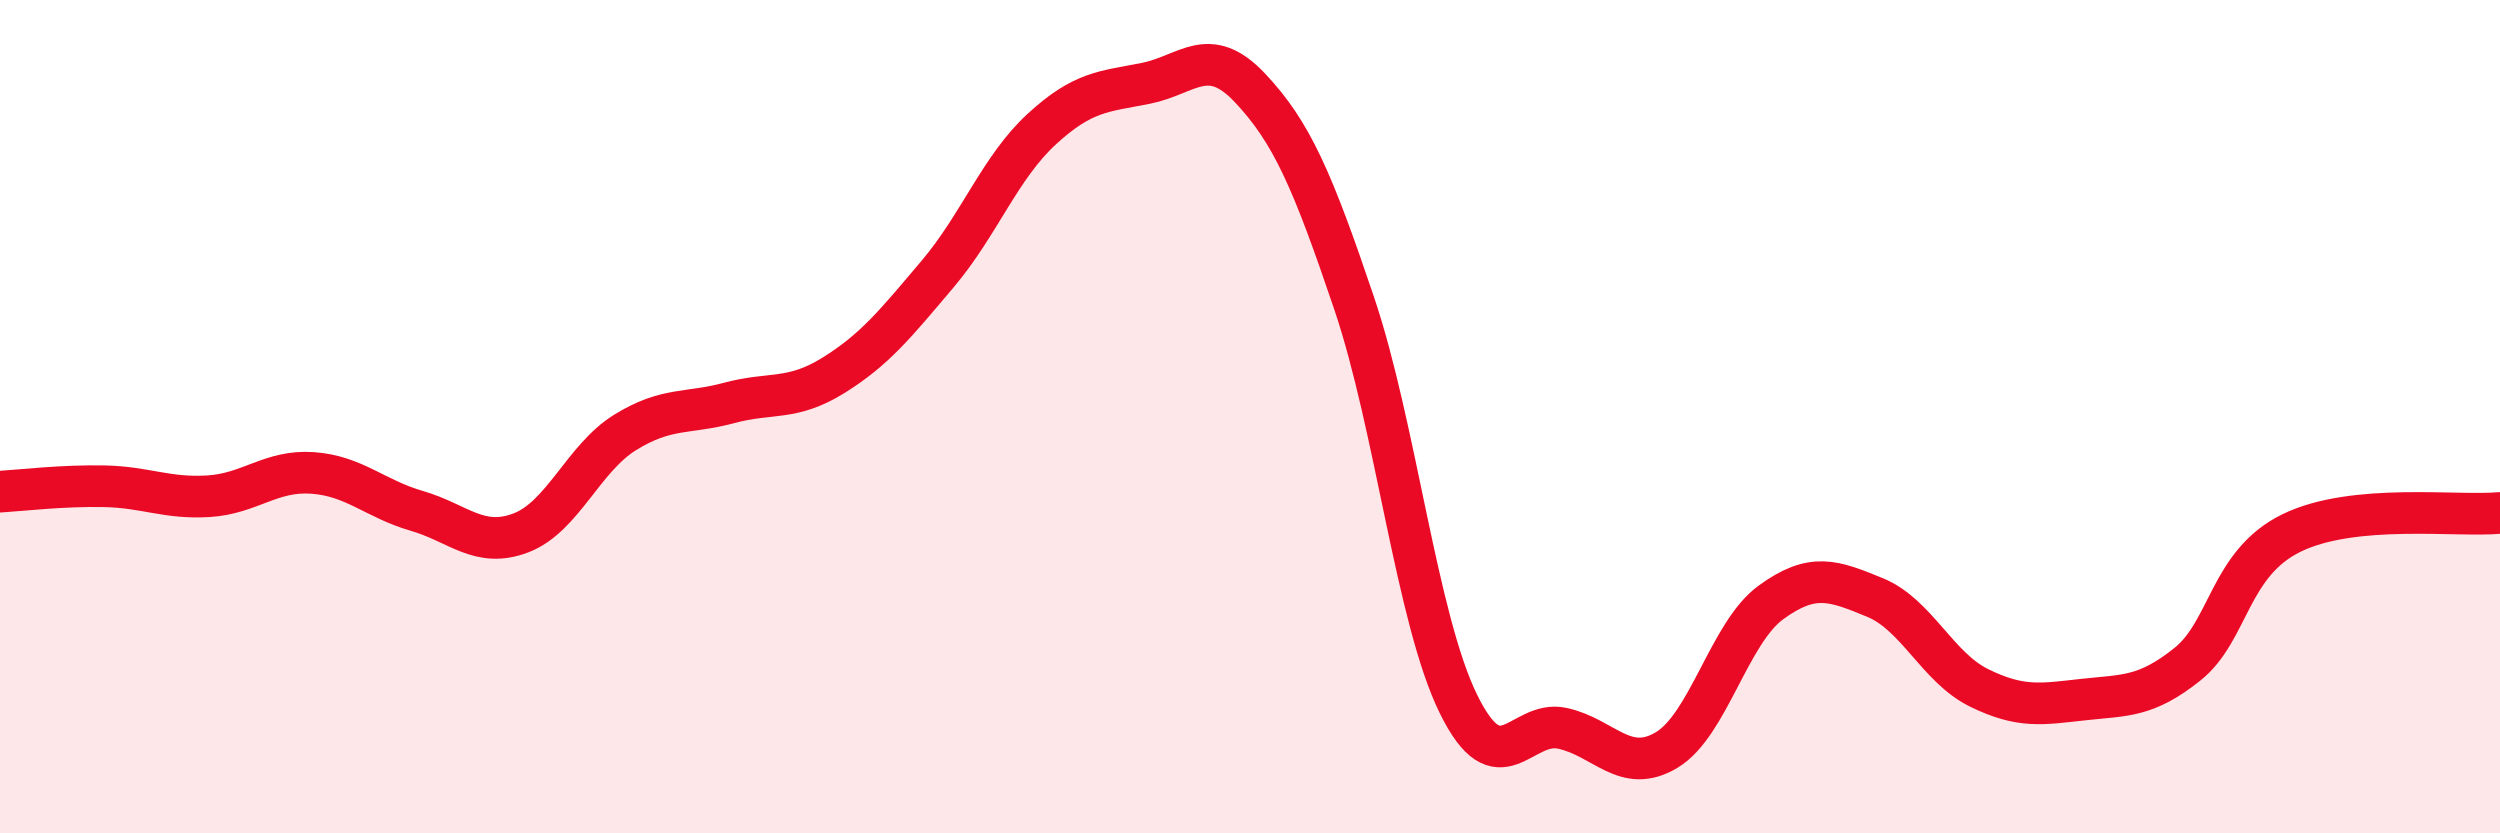 
    <svg width="60" height="20" viewBox="0 0 60 20" xmlns="http://www.w3.org/2000/svg">
      <path
        d="M 0,11.8 C 0.5,11.77 1.5,11.65 2.5,11.67 C 3.5,11.69 4,11.97 5,11.91 C 6,11.85 6.5,11.28 7.5,11.35 C 8.5,11.42 9,11.97 10,12.26 C 11,12.55 11.5,13.17 12.5,12.79 C 13.5,12.41 14,11 15,10.38 C 16,9.76 16.5,9.94 17.5,9.67 C 18.5,9.4 19,9.63 20,9.01 C 21,8.39 21.5,7.76 22.5,6.58 C 23.5,5.4 24,4.02 25,3.1 C 26,2.18 26.5,2.2 27.5,2 C 28.5,1.8 29,1.05 30,2.11 C 31,3.17 31.5,4.32 32.5,7.28 C 33.5,10.24 34,14.85 35,16.89 C 36,18.93 36.5,17.26 37.5,17.48 C 38.5,17.7 39,18.6 40,18 C 41,17.4 41.5,15.19 42.5,14.46 C 43.5,13.73 44,13.93 45,14.34 C 46,14.75 46.5,16.02 47.5,16.51 C 48.5,17 49,16.9 50,16.79 C 51,16.68 51.5,16.74 52.5,15.94 C 53.5,15.14 53.5,13.52 55,12.79 C 56.5,12.06 59,12.41 60,12.31L60 20L0 20Z"
        fill="#EB0A25"
        opacity="0.1"
        stroke-linecap="round"
        stroke-linejoin="round"
      />
      <path
        d="M 0,11.8 C 0.5,11.77 1.5,11.65 2.5,11.67 C 3.5,11.69 4,11.97 5,11.91 C 6,11.85 6.5,11.28 7.5,11.35 C 8.5,11.42 9,11.97 10,12.26 C 11,12.55 11.5,13.17 12.5,12.79 C 13.5,12.41 14,11 15,10.38 C 16,9.76 16.5,9.94 17.5,9.67 C 18.5,9.4 19,9.63 20,9.01 C 21,8.39 21.5,7.76 22.5,6.58 C 23.5,5.4 24,4.02 25,3.1 C 26,2.18 26.5,2.2 27.5,2 C 28.5,1.8 29,1.05 30,2.11 C 31,3.17 31.5,4.32 32.5,7.28 C 33.5,10.24 34,14.85 35,16.89 C 36,18.93 36.5,17.26 37.5,17.48 C 38.5,17.7 39,18.6 40,18 C 41,17.4 41.5,15.19 42.5,14.46 C 43.5,13.73 44,13.93 45,14.34 C 46,14.75 46.5,16.02 47.5,16.51 C 48.5,17 49,16.9 50,16.79 C 51,16.68 51.5,16.74 52.5,15.94 C 53.5,15.14 53.5,13.52 55,12.79 C 56.5,12.06 59,12.41 60,12.31"
        stroke="#EB0A25"
        stroke-width="1"
        fill="none"
        stroke-linecap="round"
        stroke-linejoin="round"
      />
    </svg>
  